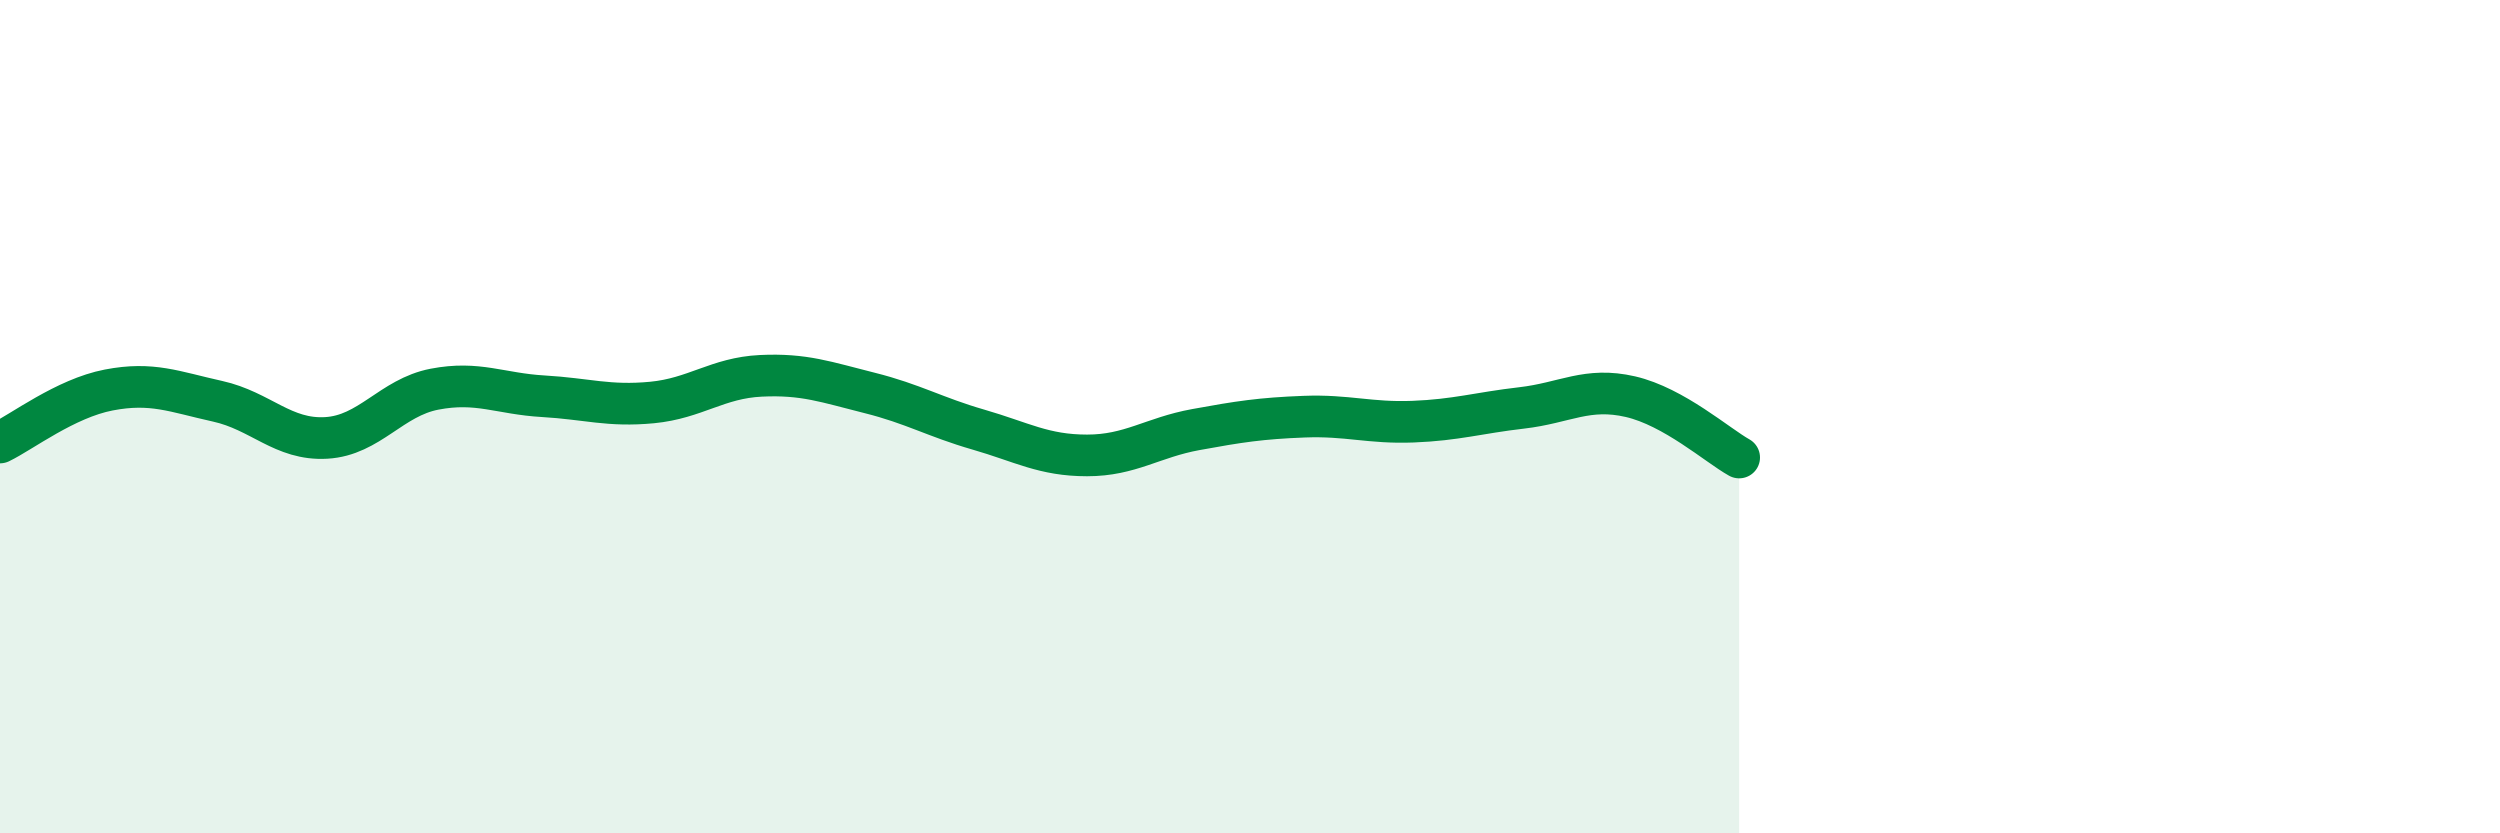 
    <svg width="60" height="20" viewBox="0 0 60 20" xmlns="http://www.w3.org/2000/svg">
      <path
        d="M 0,10.62 C 0.52,10.37 1.57,9.56 2.61,9.36 C 3.65,9.16 4.18,9.4 5.22,9.63 C 6.26,9.86 6.79,10.57 7.83,10.51 C 8.87,10.45 9.39,9.54 10.43,9.34 C 11.47,9.14 12,9.45 13.04,9.51 C 14.08,9.57 14.61,9.76 15.65,9.66 C 16.69,9.56 17.22,9.07 18.26,9.02 C 19.3,8.97 19.83,9.17 20.87,9.43 C 21.91,9.69 22.44,10.01 23.48,10.31 C 24.52,10.61 25.05,10.93 26.09,10.93 C 27.13,10.93 27.66,10.5 28.7,10.31 C 29.74,10.12 30.26,10.04 31.3,10 C 32.34,9.96 32.87,10.16 33.91,10.12 C 34.95,10.08 35.48,9.91 36.52,9.79 C 37.56,9.67 38.09,9.28 39.13,9.52 C 40.17,9.76 41.22,10.69 41.74,10.98L41.74 20L0 20Z"
        fill="#008740"
        opacity="0.1"
        stroke-linecap="round"
        stroke-linejoin="round"
      />
      <path
        d="M 0,10.62 C 0.52,10.37 1.57,9.56 2.61,9.36 C 3.65,9.16 4.18,9.4 5.22,9.63 C 6.26,9.86 6.79,10.57 7.83,10.51 C 8.87,10.45 9.39,9.54 10.43,9.34 C 11.47,9.14 12,9.45 13.04,9.51 C 14.08,9.57 14.61,9.76 15.65,9.66 C 16.69,9.56 17.22,9.07 18.26,9.02 C 19.3,8.97 19.83,9.17 20.87,9.43 C 21.91,9.69 22.44,10.01 23.48,10.31 C 24.52,10.61 25.05,10.93 26.09,10.93 C 27.13,10.93 27.66,10.5 28.7,10.31 C 29.74,10.12 30.26,10.04 31.3,10 C 32.34,9.96 32.87,10.16 33.91,10.12 C 34.95,10.08 35.48,9.91 36.52,9.79 C 37.56,9.67 38.09,9.28 39.13,9.52 C 40.17,9.76 41.22,10.69 41.74,10.98"
        stroke="#008740"
        stroke-width="1"
        fill="none"
        stroke-linecap="round"
        stroke-linejoin="round"
      />
    </svg>
  